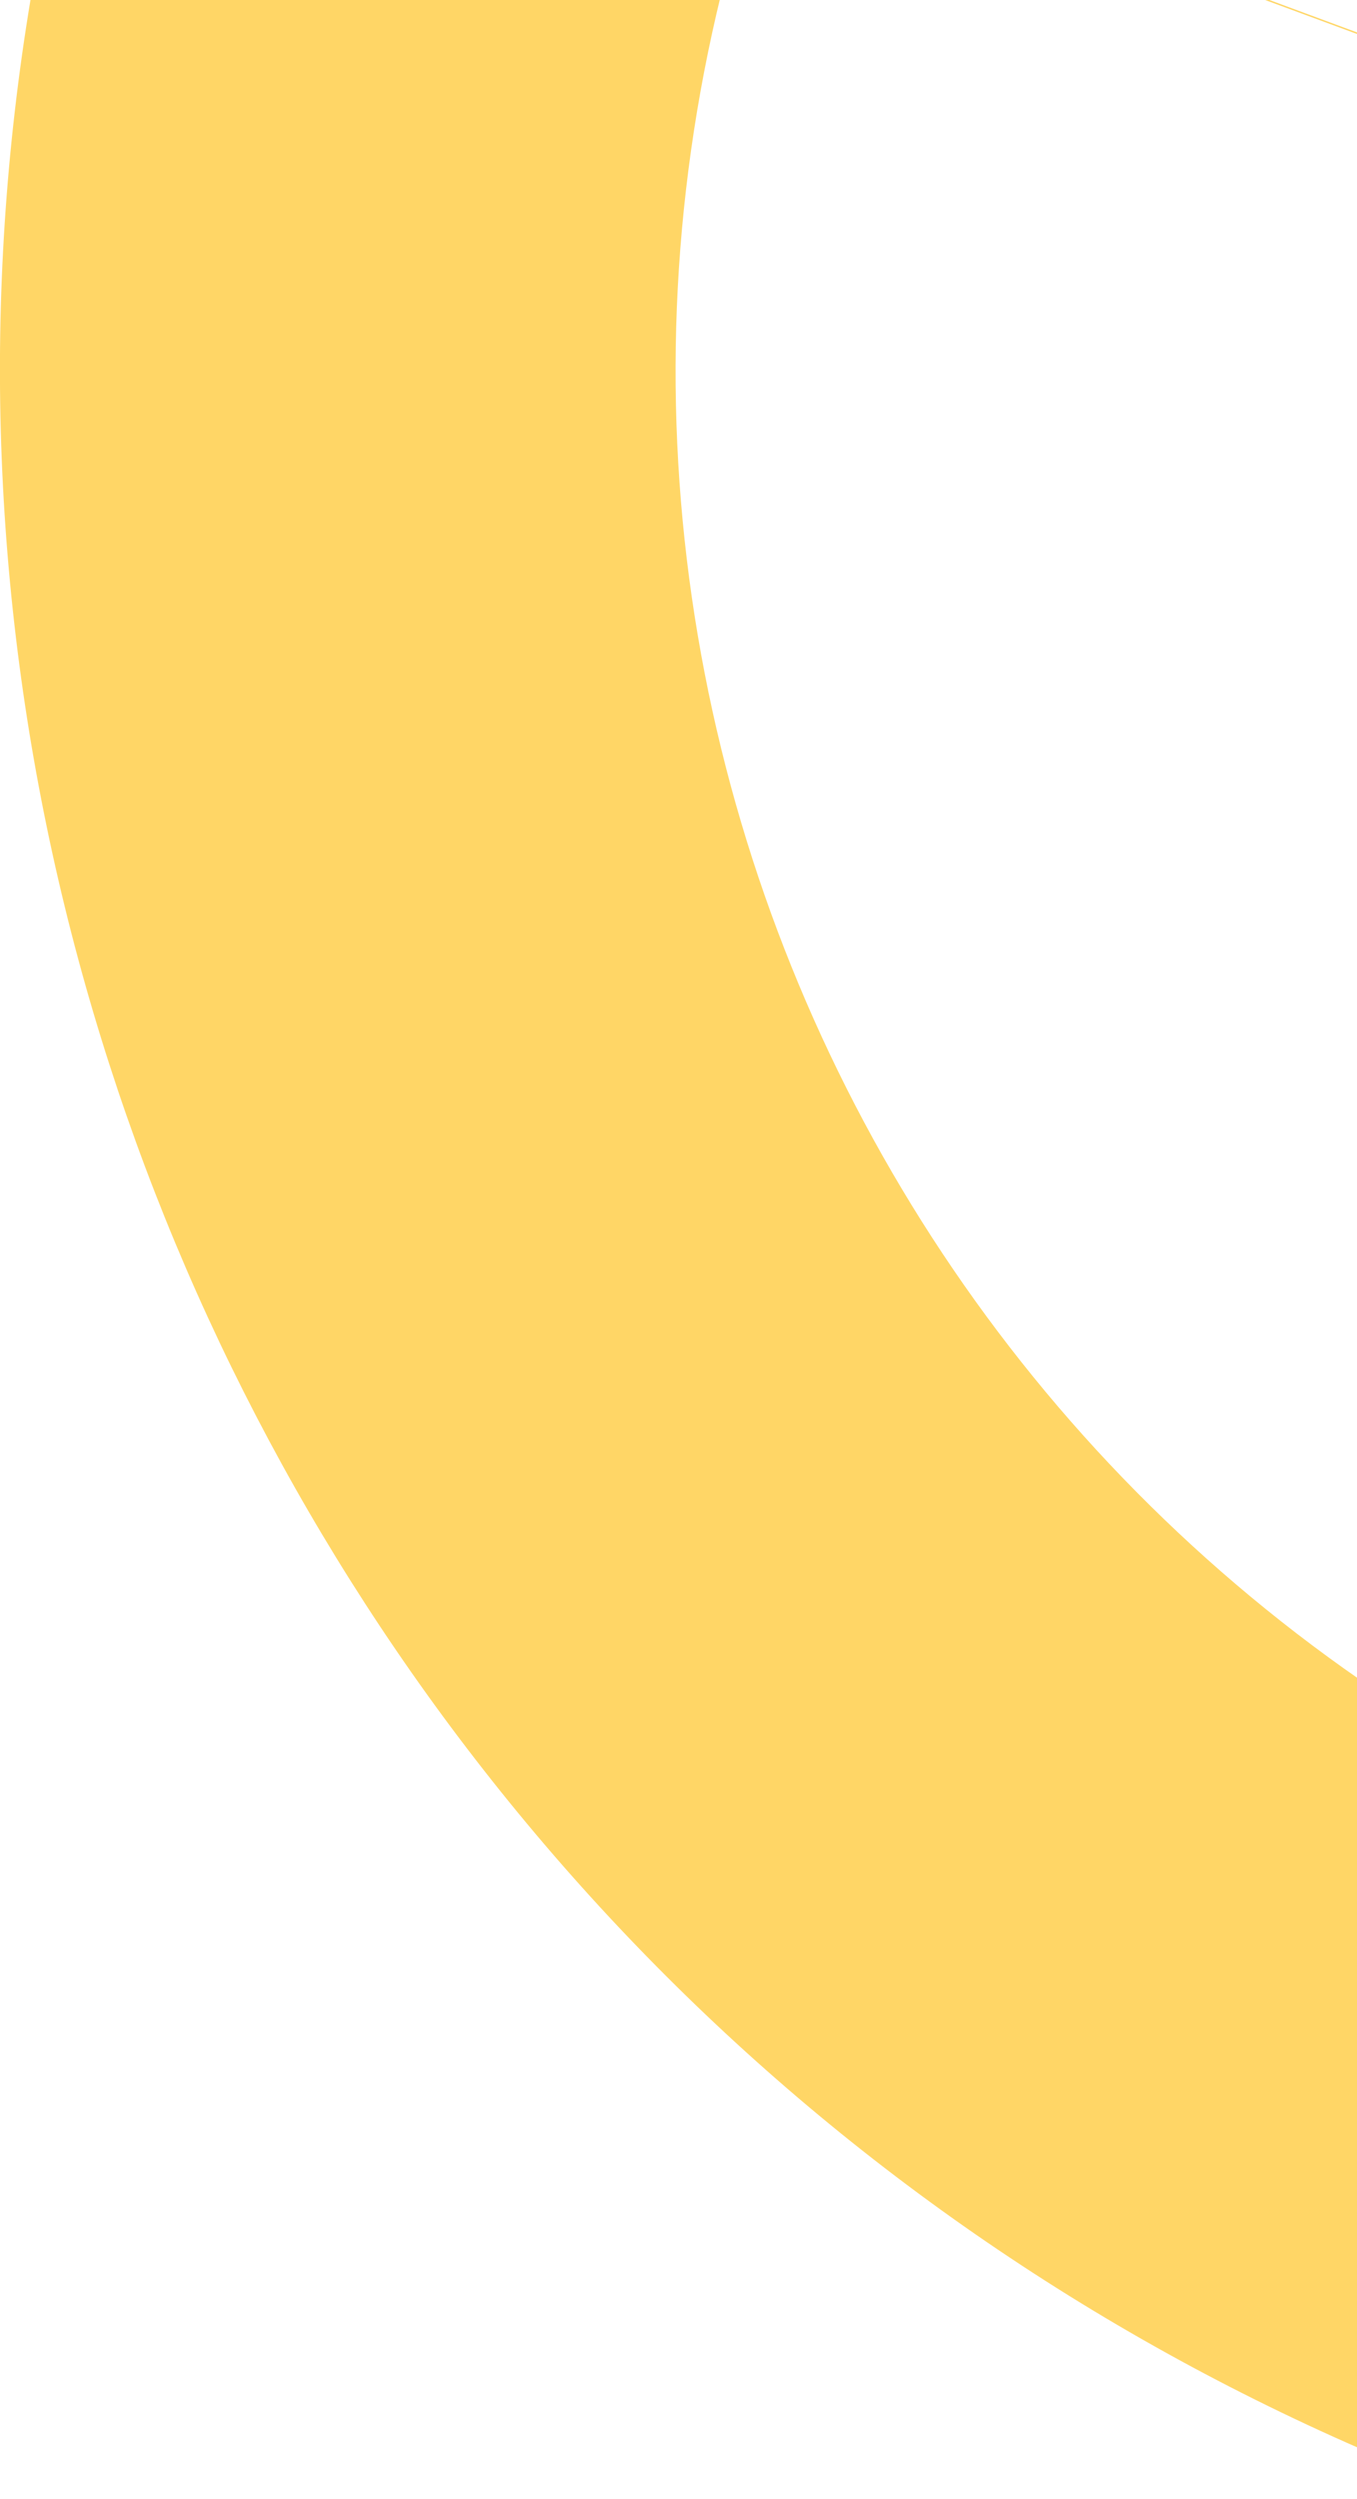 <svg xmlns="http://www.w3.org/2000/svg" width="107" height="197" viewBox="0 0 107 197" fill="none">
  <path d="M116.844 196.902L135.298 147.021C70.252 122.958 37.046 50.731 61.104 -14.301L178.862 29.263L178.902 29.156L11.155 -32.901C-23.115 59.735 24.195 162.627 116.844 196.902Z" fill="#FFD666"/>
</svg>